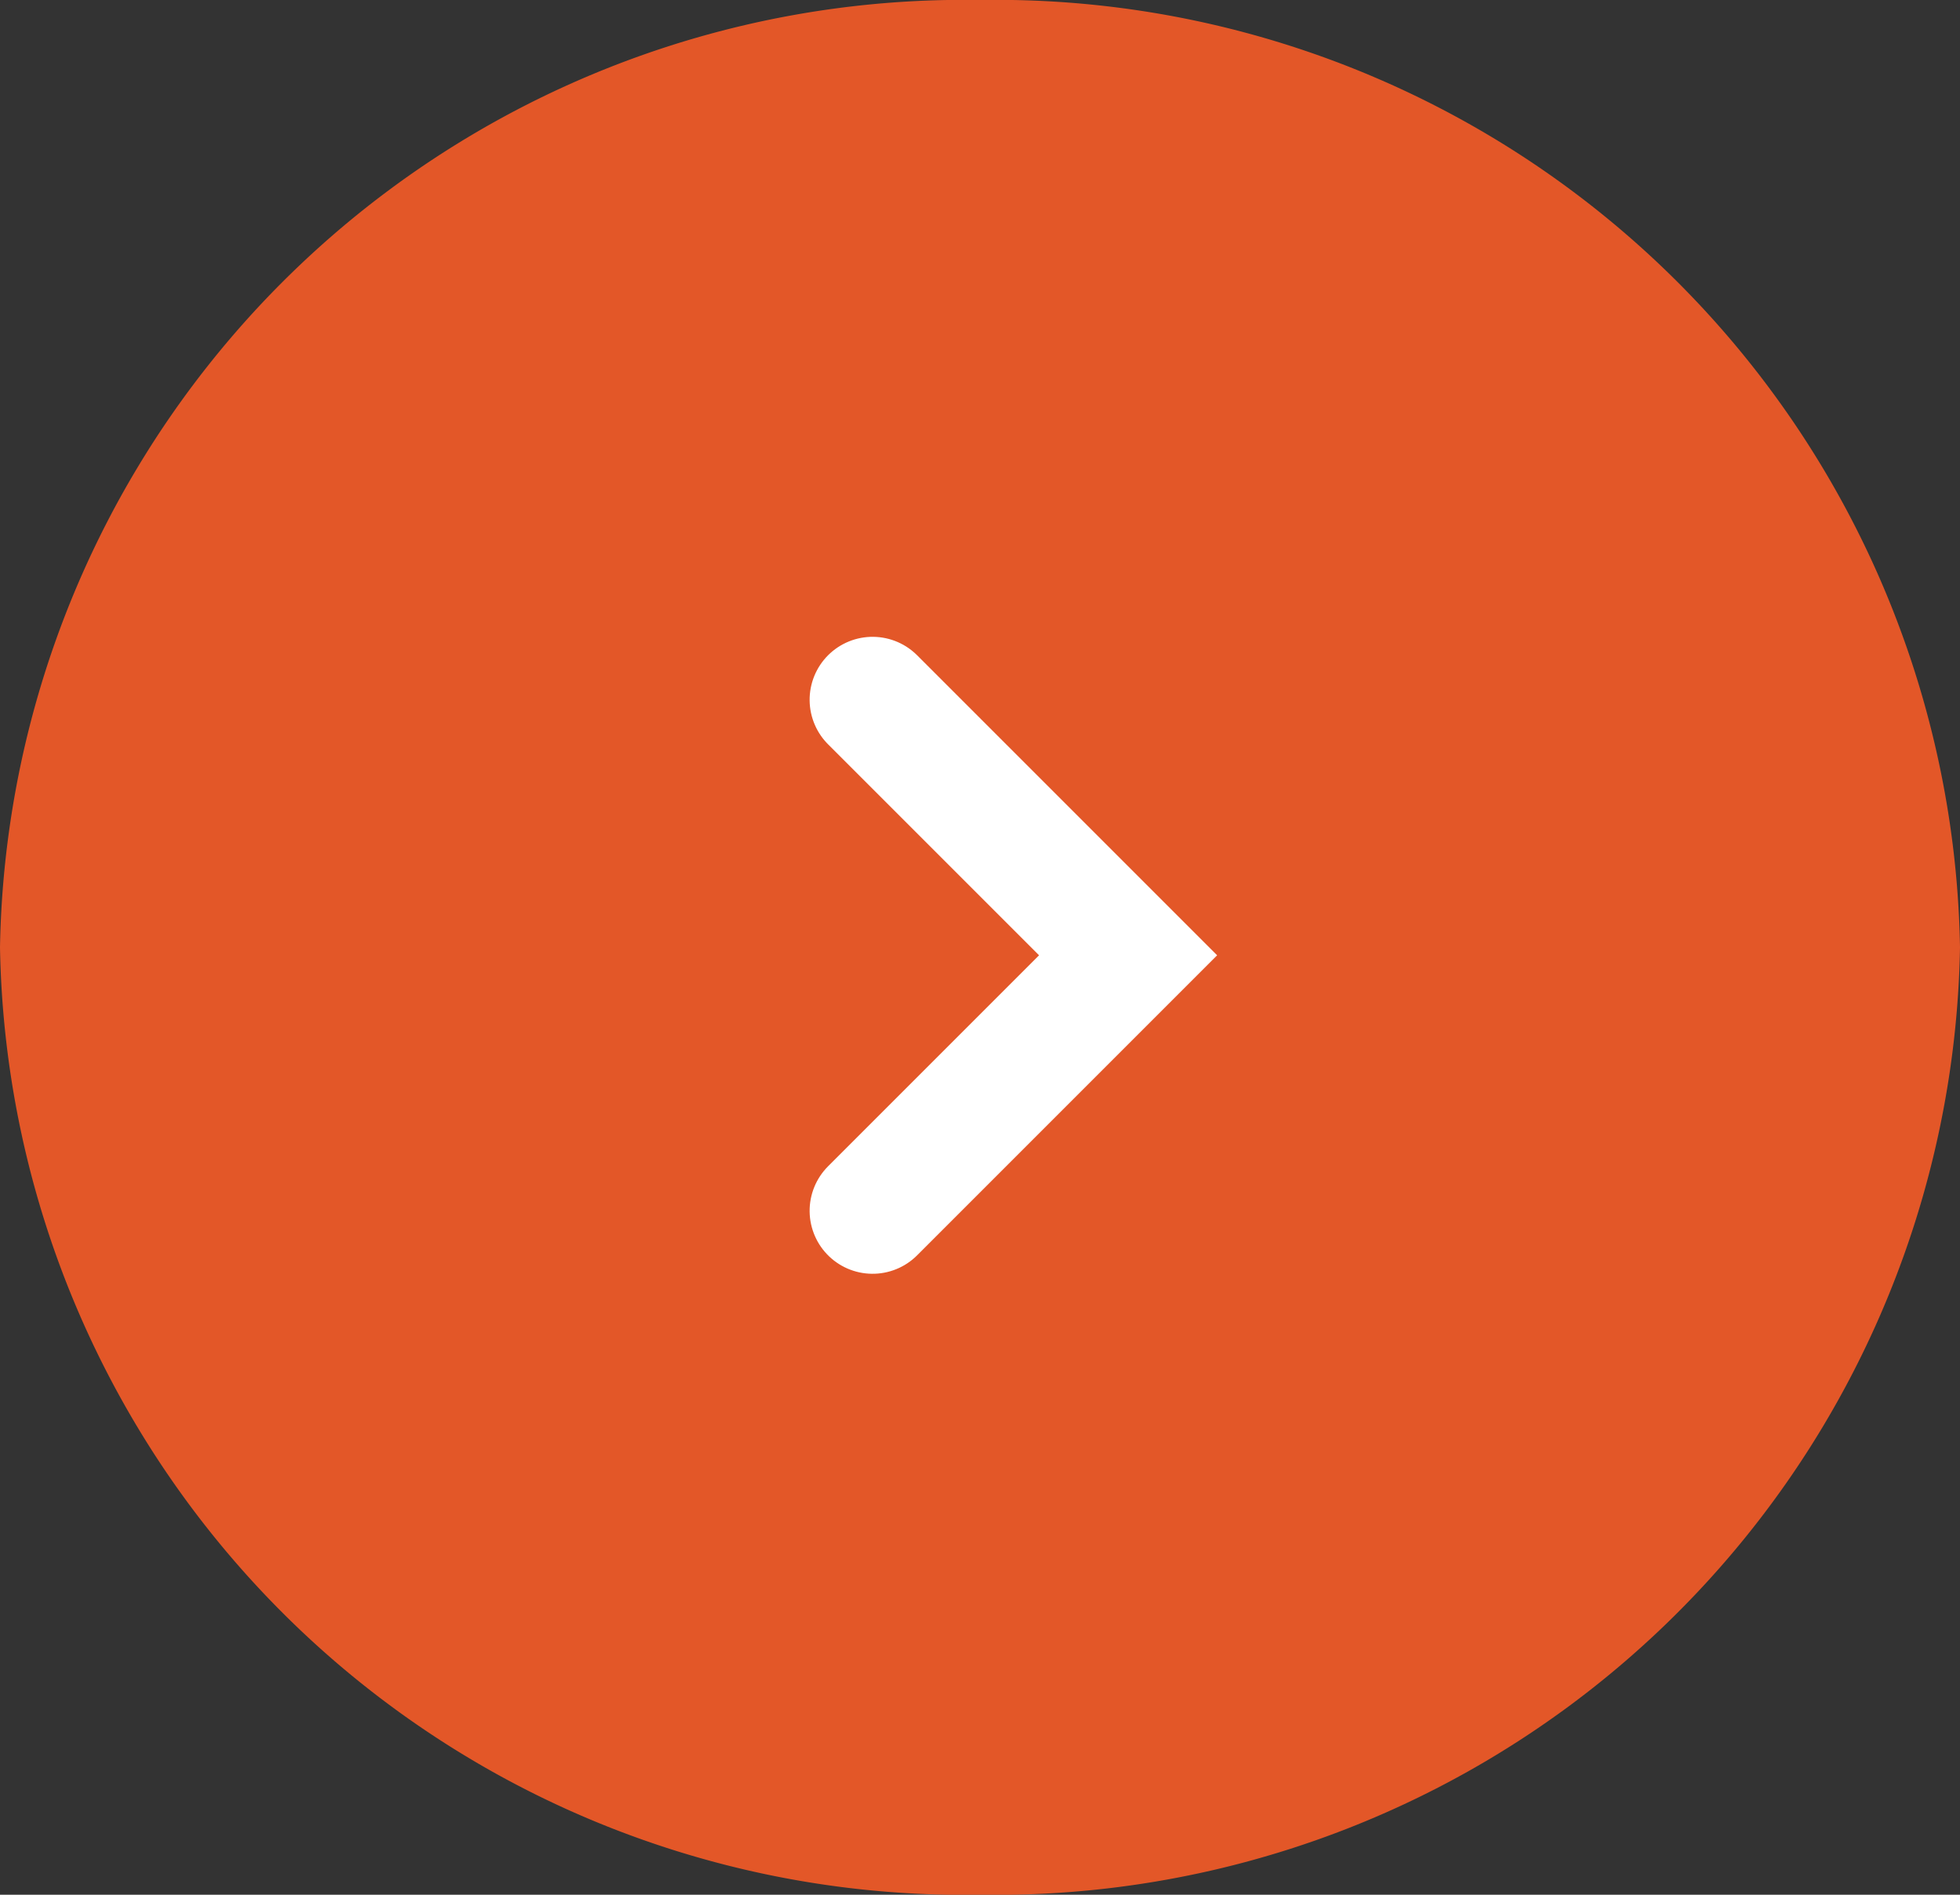 <svg xmlns="http://www.w3.org/2000/svg" width="31.13" height="30.092" viewBox="0 0 31.13 30.092"><rect x="0" y="0" width="31.13" height="30.092" fill="#333333" stroke="none"/><path d="M15.565,0A15.312,15.312,0,0,1,31.13,15.046,15.312,15.312,0,0,1,15.565,30.092,15.312,15.312,0,0,1,0,15.046,15.312,15.312,0,0,1,15.565,0Z" fill="#e35728"/><g transform="translate(9.801 19.23) rotate(-90)"><path d="M0,0H5.739V5.739" transform="translate(8.116 4.058) rotate(135)" fill="none" stroke="#fff" stroke-linecap="round" stroke-width="2"/></g></svg>